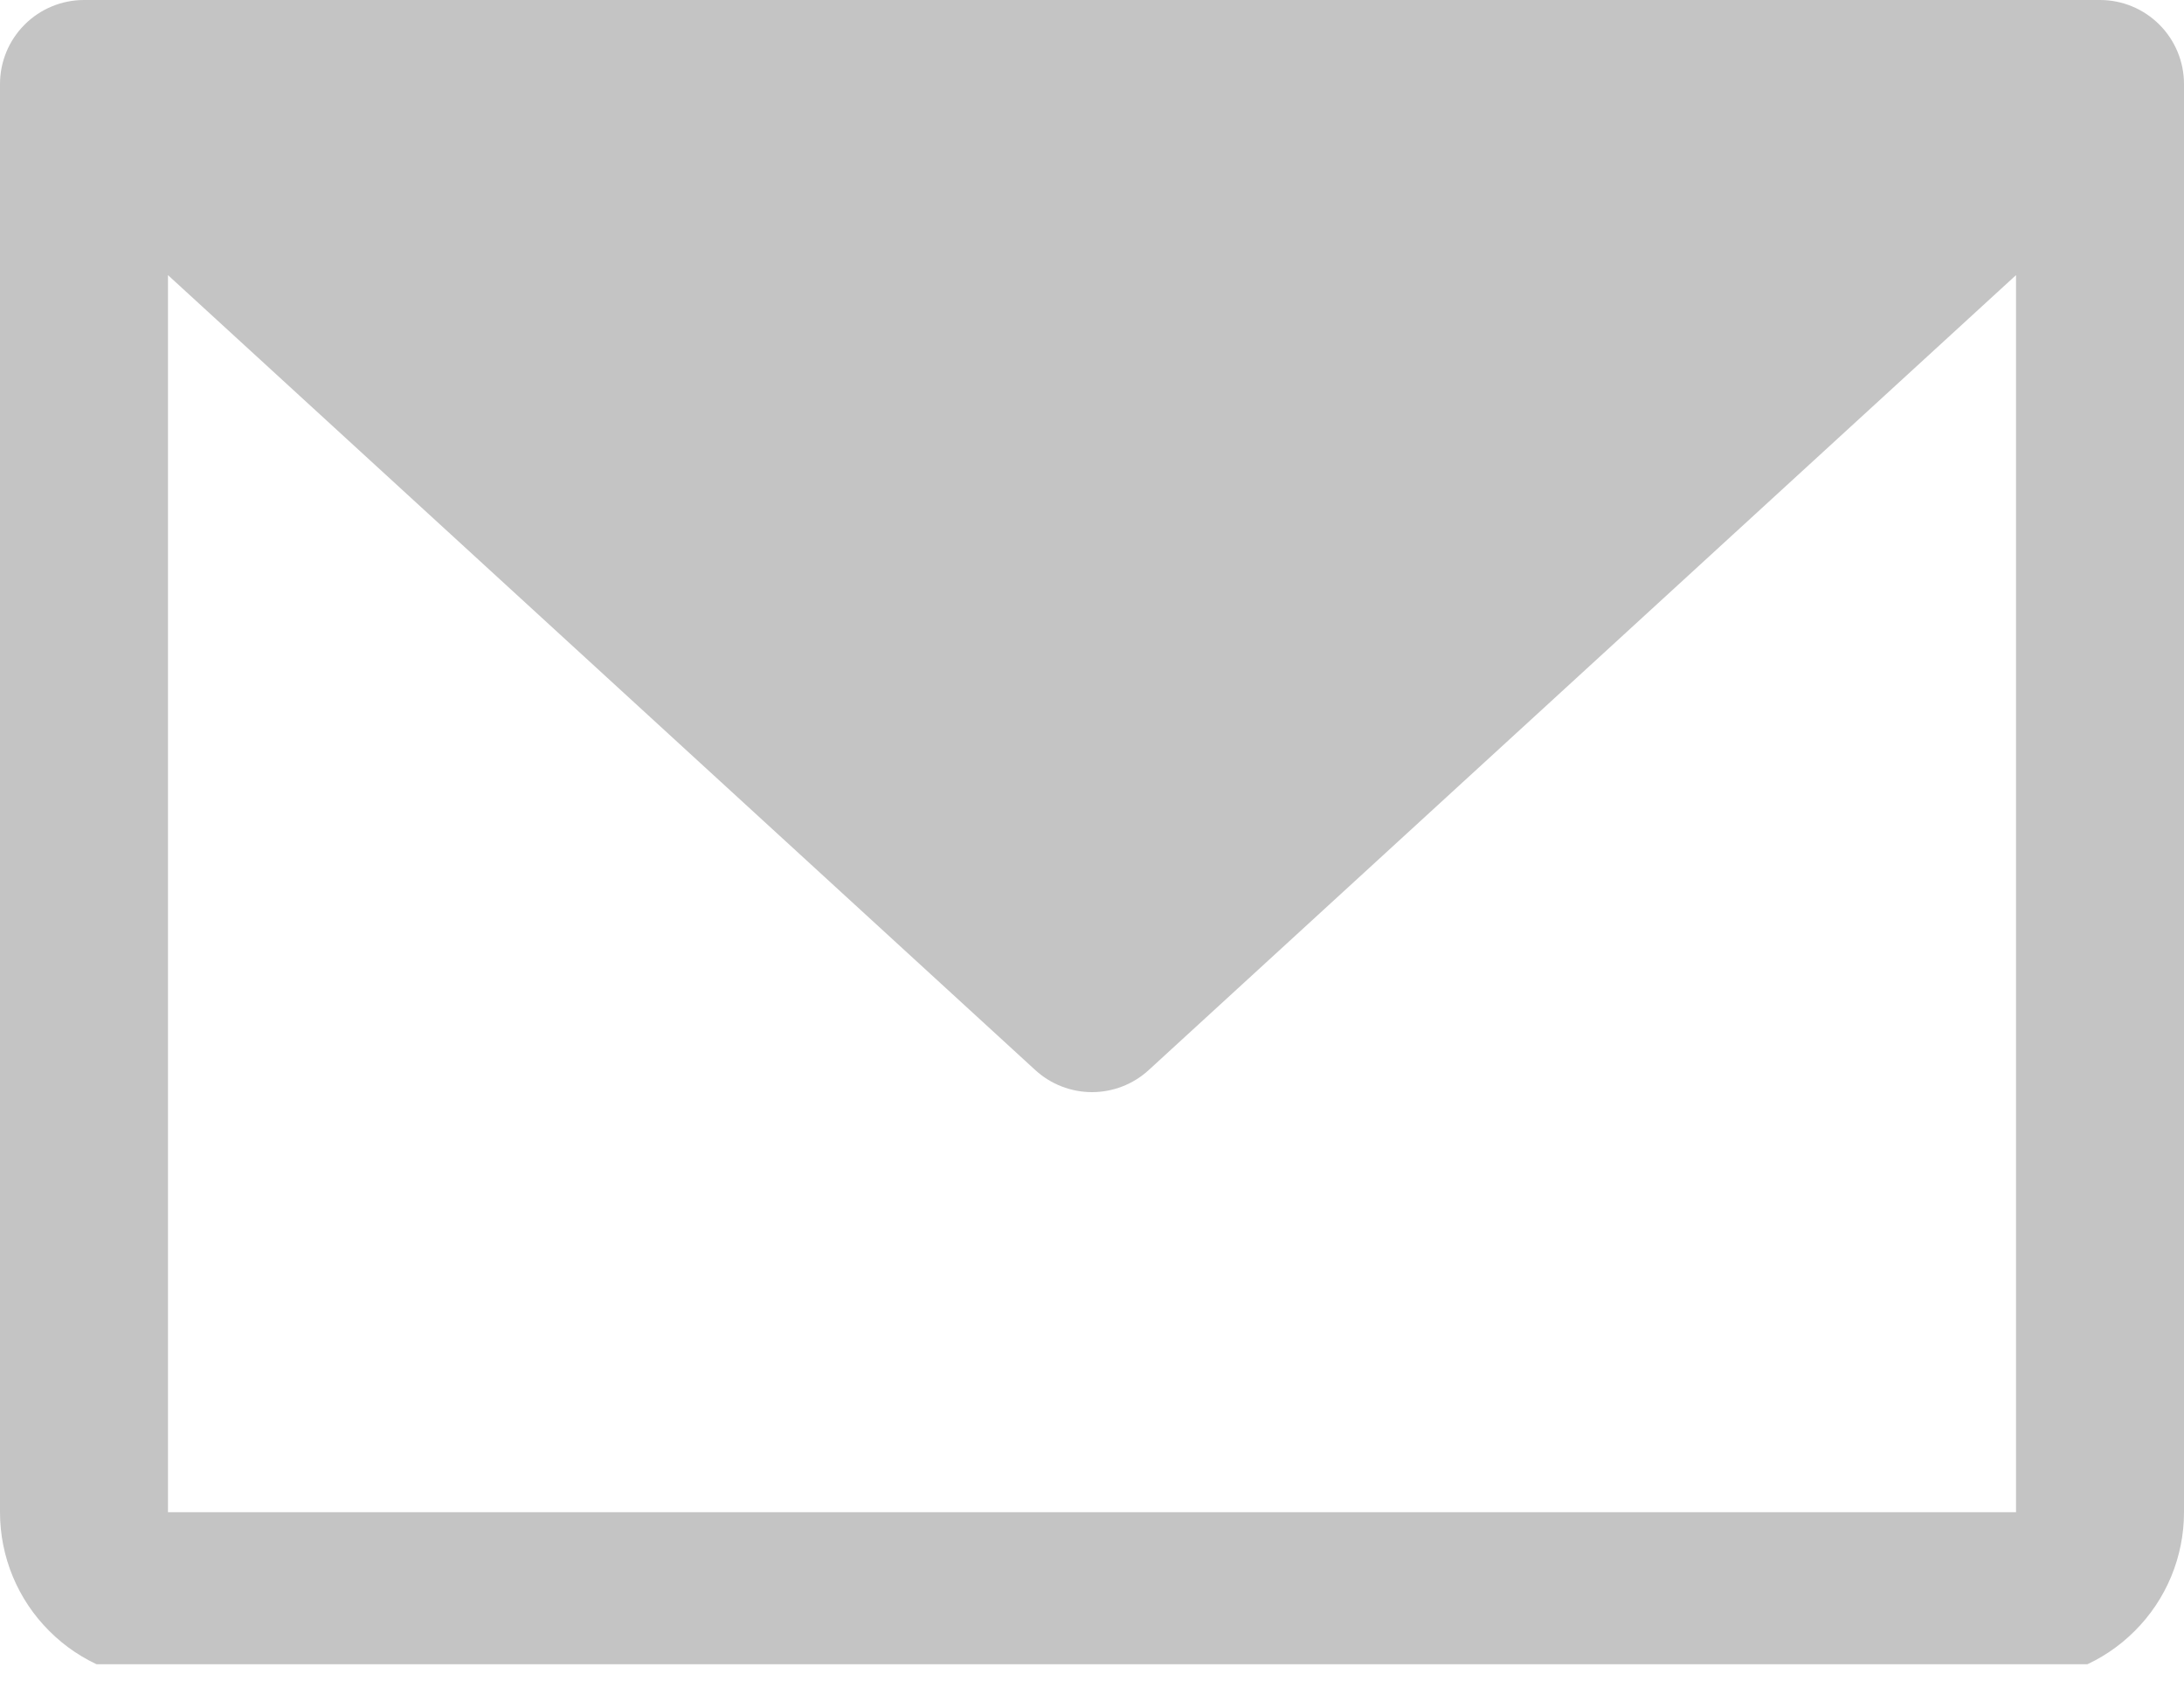 <svg width="22" height="17" viewBox="0 0 22 17" fill="none" xmlns="http://www.w3.org/2000/svg">
<g clip-path="url(#clip0_1420_66)">
<path d="M21.154 0H0.846C0.622 0 0.407 0.089 0.248 0.248C0.089 0.407 0 0.622 0 0.846V15.231C0 15.68 0.178 16.11 0.496 16.427C0.813 16.745 1.243 16.923 1.692 16.923H20.308C20.756 16.923 21.187 16.745 21.504 16.427C21.822 16.11 22 15.68 22 15.231V0.846C22 0.622 21.911 0.407 21.752 0.248C21.593 0.089 21.378 0 21.154 0ZM20.308 15.231H1.692V2.771L10.429 10.778C10.585 10.921 10.789 11 11 11C11.211 11 11.415 10.921 11.571 10.778L20.308 2.771V15.231Z" fill="#C4C4C4"/>
</g>
<defs>
<clipPath id="clip0_1420_66">
<rect width="22" height="16.762" fill="white"/>
</clipPath>
</defs>
</svg>
